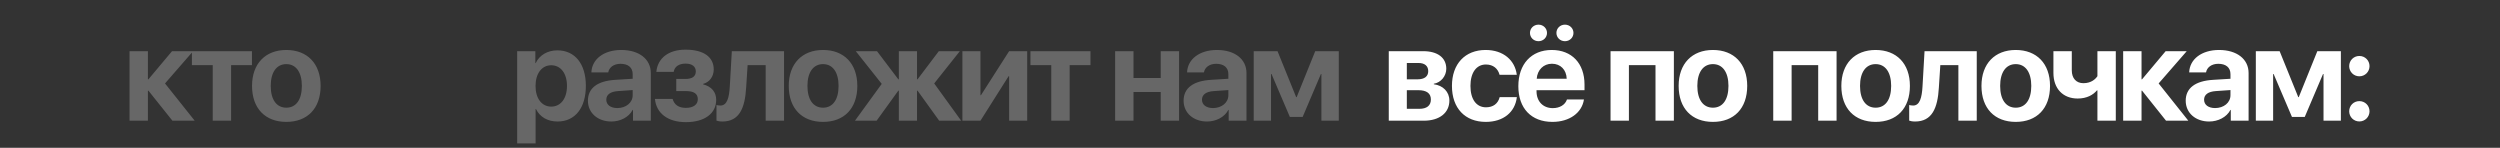 <?xml version="1.0" encoding="UTF-8"?> <svg xmlns="http://www.w3.org/2000/svg" width="1015" height="60" viewBox="0 0 1015 60" fill="none"><rect x="0" y="0" width="1015" height="60" fill="#333333" stroke="none"/><path d="M66.997 33.876L79.046 49H69.997L60.255 36.798H60.05V49H52.591V20.776H60.05V32.209H60.255L69.843 20.776H78.405L66.997 33.876ZM102.286 20.776V26.441H93.827V49H86.367V26.441H77.907V20.776H102.286ZM116.247 49.487C107.685 49.487 102.327 44.001 102.327 34.875C102.327 25.852 107.762 20.289 116.247 20.289C124.758 20.289 130.167 25.826 130.167 34.875C130.167 44.027 124.809 49.487 116.247 49.487ZM116.247 43.719C120.195 43.719 122.553 40.489 122.553 34.875C122.553 29.312 120.169 26.031 116.247 26.031C112.299 26.031 109.915 29.338 109.915 34.875C109.915 40.489 112.299 43.719 116.247 43.719ZM226.271 20.443C233.423 20.443 237.858 25.903 237.858 34.875C237.858 43.847 233.449 49.333 226.374 49.333C222.298 49.333 219.145 47.462 217.607 44.258H217.453V58.228H209.968V20.776H217.35V25.596H217.504C218.991 22.417 222.298 20.443 226.271 20.443ZM223.785 43.283C227.656 43.283 230.193 40.002 230.193 34.875C230.193 29.8 227.656 26.493 223.785 26.493C219.965 26.493 217.427 29.851 217.427 34.901C217.427 39.977 219.965 43.283 223.785 43.283ZM250.64 43.873C254.1 43.873 256.869 41.72 256.869 38.644V36.567L250.947 36.977C247.82 37.182 246.154 38.413 246.154 40.489C246.154 42.566 247.922 43.873 250.64 43.873ZM248.204 49.333C242.77 49.333 238.694 45.924 238.694 40.874C238.694 35.747 242.616 32.85 249.819 32.414L256.869 31.979V30.107C256.869 27.39 254.998 25.903 251.921 25.903C249.204 25.903 247.307 27.339 246.948 29.389H240.104C240.309 24.006 245.179 20.289 252.229 20.289C259.484 20.289 264.226 24.006 264.226 29.646V49H256.997V44.642H256.843C255.305 47.59 251.819 49.333 248.204 49.333ZM278.469 49.59C271.214 49.59 266.446 46.052 265.908 40.156H273.085C273.726 42.54 275.572 43.796 278.469 43.796C281.571 43.796 283.314 42.412 283.314 40.284C283.314 38.028 281.699 36.977 278.494 36.977H274.572V32.055H278.289C281.058 32.055 282.493 31.03 282.493 28.979C282.493 27.108 281.109 25.826 278.341 25.826C275.623 25.826 273.854 27.057 273.521 29.184H266.472C267.01 23.57 271.47 20.161 278.315 20.161C285.749 20.161 289.774 23.186 289.774 28.185C289.774 31.004 288.133 33.337 285.493 34.055V34.26C288.928 35.132 290.773 37.413 290.773 40.541C290.773 46.103 286.057 49.59 278.469 49.59ZM302.94 35.542C302.453 43.873 300.197 49.333 293.275 49.333C292.122 49.333 291.276 49.128 290.891 48.974V42.643C291.199 42.719 291.763 42.848 292.506 42.848C295.224 42.848 296.044 39.566 296.3 35.08L297.121 20.776H318.321V49H310.861V26.441H303.529L302.94 35.542ZM334.153 49.487C325.591 49.487 320.233 44.001 320.233 34.875C320.233 25.852 325.667 20.289 334.153 20.289C342.663 20.289 348.072 25.826 348.072 34.875C348.072 44.027 342.715 49.487 334.153 49.487ZM334.153 43.719C338.1 43.719 340.459 40.489 340.459 34.875C340.459 29.312 338.075 26.031 334.153 26.031C330.205 26.031 327.821 29.338 327.821 34.875C327.821 40.489 330.205 43.719 334.153 43.719ZM379.285 33.876L390.231 49H381.31L372.518 36.798H372.312V49H364.93V36.798H364.725L355.906 49H347.114L357.983 34.055L347.447 20.776H356.06L364.725 32.209H364.93V20.776H372.312V32.209H372.518L381.156 20.776H389.693L379.285 33.876ZM398.065 49H390.734V20.776H398.065V38.644H398.27L409.703 20.776H417.035V49H409.703V30.927H409.498L398.065 49ZM442.736 20.776V26.441H434.277V49H426.817V26.441H418.358V20.776H442.736ZM471.247 49V37.362H460.199V49H452.739V20.776H460.199V31.671H471.247V20.776H478.707V49H471.247ZM492.488 43.873C495.949 43.873 498.718 41.72 498.718 38.644V36.567L492.796 36.977C489.668 37.182 488.002 38.413 488.002 40.489C488.002 42.566 489.771 43.873 492.488 43.873ZM490.053 49.333C484.618 49.333 480.542 45.924 480.542 40.874C480.542 35.747 484.465 32.85 491.668 32.414L498.718 31.979V30.107C498.718 27.39 496.846 25.903 493.77 25.903C491.053 25.903 489.156 27.339 488.797 29.389H481.952C482.157 24.006 487.028 20.289 494.078 20.289C501.332 20.289 506.075 24.006 506.075 29.646V49H498.846V44.642H498.692C497.154 47.59 493.667 49.333 490.053 49.333ZM516.036 49H509.012V20.776H518.677L526.239 39.438H526.444L533.981 20.776H543.542V49H536.493V30.056H536.288L528.879 47.462H523.676L516.241 30.056H516.036V49Z" fill="#676767"></path><path d="M575.888 25.57H571.172V32.209H575.478C578.349 32.209 579.862 31.03 579.862 28.877C579.862 26.775 578.426 25.57 575.888 25.57ZM575.863 36.618H571.172V44.181H576.247C579.272 44.181 580.938 42.873 580.938 40.387C580.938 37.9 579.195 36.618 575.863 36.618ZM563.84 49V20.776H577.837C583.681 20.776 587.193 23.442 587.193 27.903C587.193 30.902 584.989 33.542 582.118 34.004V34.209C585.86 34.67 588.449 37.285 588.449 40.822C588.449 45.796 584.45 49 578.093 49H563.84ZM615.817 30.363H608.819C608.178 27.877 606.255 26.185 603.282 26.185C599.437 26.185 597.001 29.466 597.001 34.875C597.001 40.387 599.462 43.565 603.307 43.565C606.204 43.565 608.178 42.104 608.87 39.438H615.843C615.125 45.591 610.331 49.487 603.23 49.487C594.822 49.487 589.49 43.95 589.49 34.875C589.49 25.929 594.822 20.289 603.179 20.289C610.408 20.289 615.099 24.519 615.817 30.363ZM630.085 25.877C626.676 25.877 624.164 28.364 623.907 31.979H636.084C635.956 28.287 633.546 25.877 630.085 25.877ZM636.187 40.387H643.082C642.262 45.847 637.161 49.487 630.291 49.487C621.703 49.487 616.448 43.976 616.448 35.003C616.448 26.031 621.729 20.289 630.009 20.289C638.135 20.289 643.313 25.724 643.313 34.311V36.618H623.831V37.08C623.831 41.156 626.471 43.899 630.419 43.899C633.239 43.899 635.469 42.566 636.187 40.387ZM624.625 16.726C622.651 16.726 621.165 15.213 621.165 13.368C621.165 11.522 622.651 10.009 624.625 10.009C626.599 10.009 628.086 11.522 628.086 13.368C628.086 15.213 626.599 16.726 624.625 16.726ZM635.366 16.726C633.392 16.726 631.906 15.213 631.906 13.368C631.906 11.522 633.392 10.009 635.366 10.009C637.34 10.009 638.827 11.522 638.827 13.368C638.827 15.213 637.34 16.726 635.366 16.726ZM672.132 49V26.441H661.339V49H653.88V20.776H679.591V49H672.132ZM695.449 49.487C686.887 49.487 681.529 44.001 681.529 34.875C681.529 25.852 686.964 20.289 695.449 20.289C703.96 20.289 709.369 25.826 709.369 34.875C709.369 44.027 704.011 49.487 695.449 49.487ZM695.449 43.719C699.397 43.719 701.755 40.489 701.755 34.875C701.755 29.312 699.371 26.031 695.449 26.031C691.501 26.031 689.117 29.338 689.117 34.875C689.117 40.489 691.501 43.719 695.449 43.719ZM738.187 49V26.441H727.395V49H719.935V20.776H745.647V49H738.187ZM761.505 49.487C752.943 49.487 747.585 44.001 747.585 34.875C747.585 25.852 753.02 20.289 761.505 20.289C770.015 20.289 775.424 25.826 775.424 34.875C775.424 44.027 770.067 49.487 761.505 49.487ZM761.505 43.719C765.452 43.719 767.811 40.489 767.811 34.875C767.811 29.312 765.427 26.031 761.505 26.031C757.557 26.031 755.173 29.338 755.173 34.875C755.173 40.489 757.557 43.719 761.505 43.719ZM787.18 35.542C786.693 43.873 784.438 49.333 777.516 49.333C776.363 49.333 775.517 49.128 775.132 48.974V42.643C775.44 42.719 776.004 42.848 776.747 42.848C779.464 42.848 780.285 39.566 780.541 35.08L781.361 20.776H802.561V49H795.102V26.441H787.77L787.18 35.542ZM818.393 49.487C809.831 49.487 804.474 44.001 804.474 34.875C804.474 25.852 809.908 20.289 818.393 20.289C826.904 20.289 832.313 25.826 832.313 34.875C832.313 44.027 826.955 49.487 818.393 49.487ZM818.393 43.719C822.341 43.719 824.699 40.489 824.699 34.875C824.699 29.312 822.315 26.031 818.393 26.031C814.446 26.031 812.062 29.338 812.062 34.875C812.062 40.489 814.446 43.719 818.393 43.719ZM859.014 49H851.554V36.695H851.349C849.837 38.515 847.273 40.002 843.531 40.002C837.558 40.002 833.687 35.977 833.687 29.595V20.776H841.147V28.544C841.147 31.825 842.967 33.773 845.864 33.773C849.145 33.773 850.837 32.004 851.554 30.927V20.776H859.014V49ZM876.41 33.876L888.458 49H879.409L869.668 36.798H869.463V49H862.003V20.776H869.463V32.209H869.668L879.255 20.776H887.817L876.41 33.876ZM899.343 43.873C902.803 43.873 905.572 41.72 905.572 38.644V36.567L899.65 36.977C896.523 37.182 894.857 38.413 894.857 40.489C894.857 42.566 896.625 43.873 899.343 43.873ZM896.907 49.333C891.473 49.333 887.397 45.924 887.397 40.874C887.397 35.747 891.319 32.85 898.522 32.414L905.572 31.979V30.107C905.572 27.39 903.701 25.903 900.625 25.903C897.907 25.903 896.01 27.339 895.651 29.389H888.807C889.012 24.006 893.883 20.289 900.932 20.289C908.187 20.289 912.929 24.006 912.929 29.646V49H905.7V44.642H905.546C904.008 47.59 900.522 49.333 896.907 49.333ZM922.891 49H915.867V20.776H925.531L933.094 39.438H933.299L940.835 20.776H950.397V49H943.347V30.056H943.142L935.734 47.462H930.53L923.096 30.056H922.891V49ZM957.898 49.308C955.591 49.308 953.771 47.462 953.771 45.18C953.771 42.873 955.591 41.053 957.898 41.053C960.205 41.053 962.025 42.873 962.025 45.18C962.025 47.462 960.205 49.308 957.898 49.308ZM957.898 30.979C955.591 30.979 953.771 29.133 953.771 26.852C953.771 24.544 955.591 22.724 957.898 22.724C960.205 22.724 962.025 24.544 962.025 26.852C962.025 29.133 960.205 30.979 957.898 30.979Z" fill="white"></path></svg> 